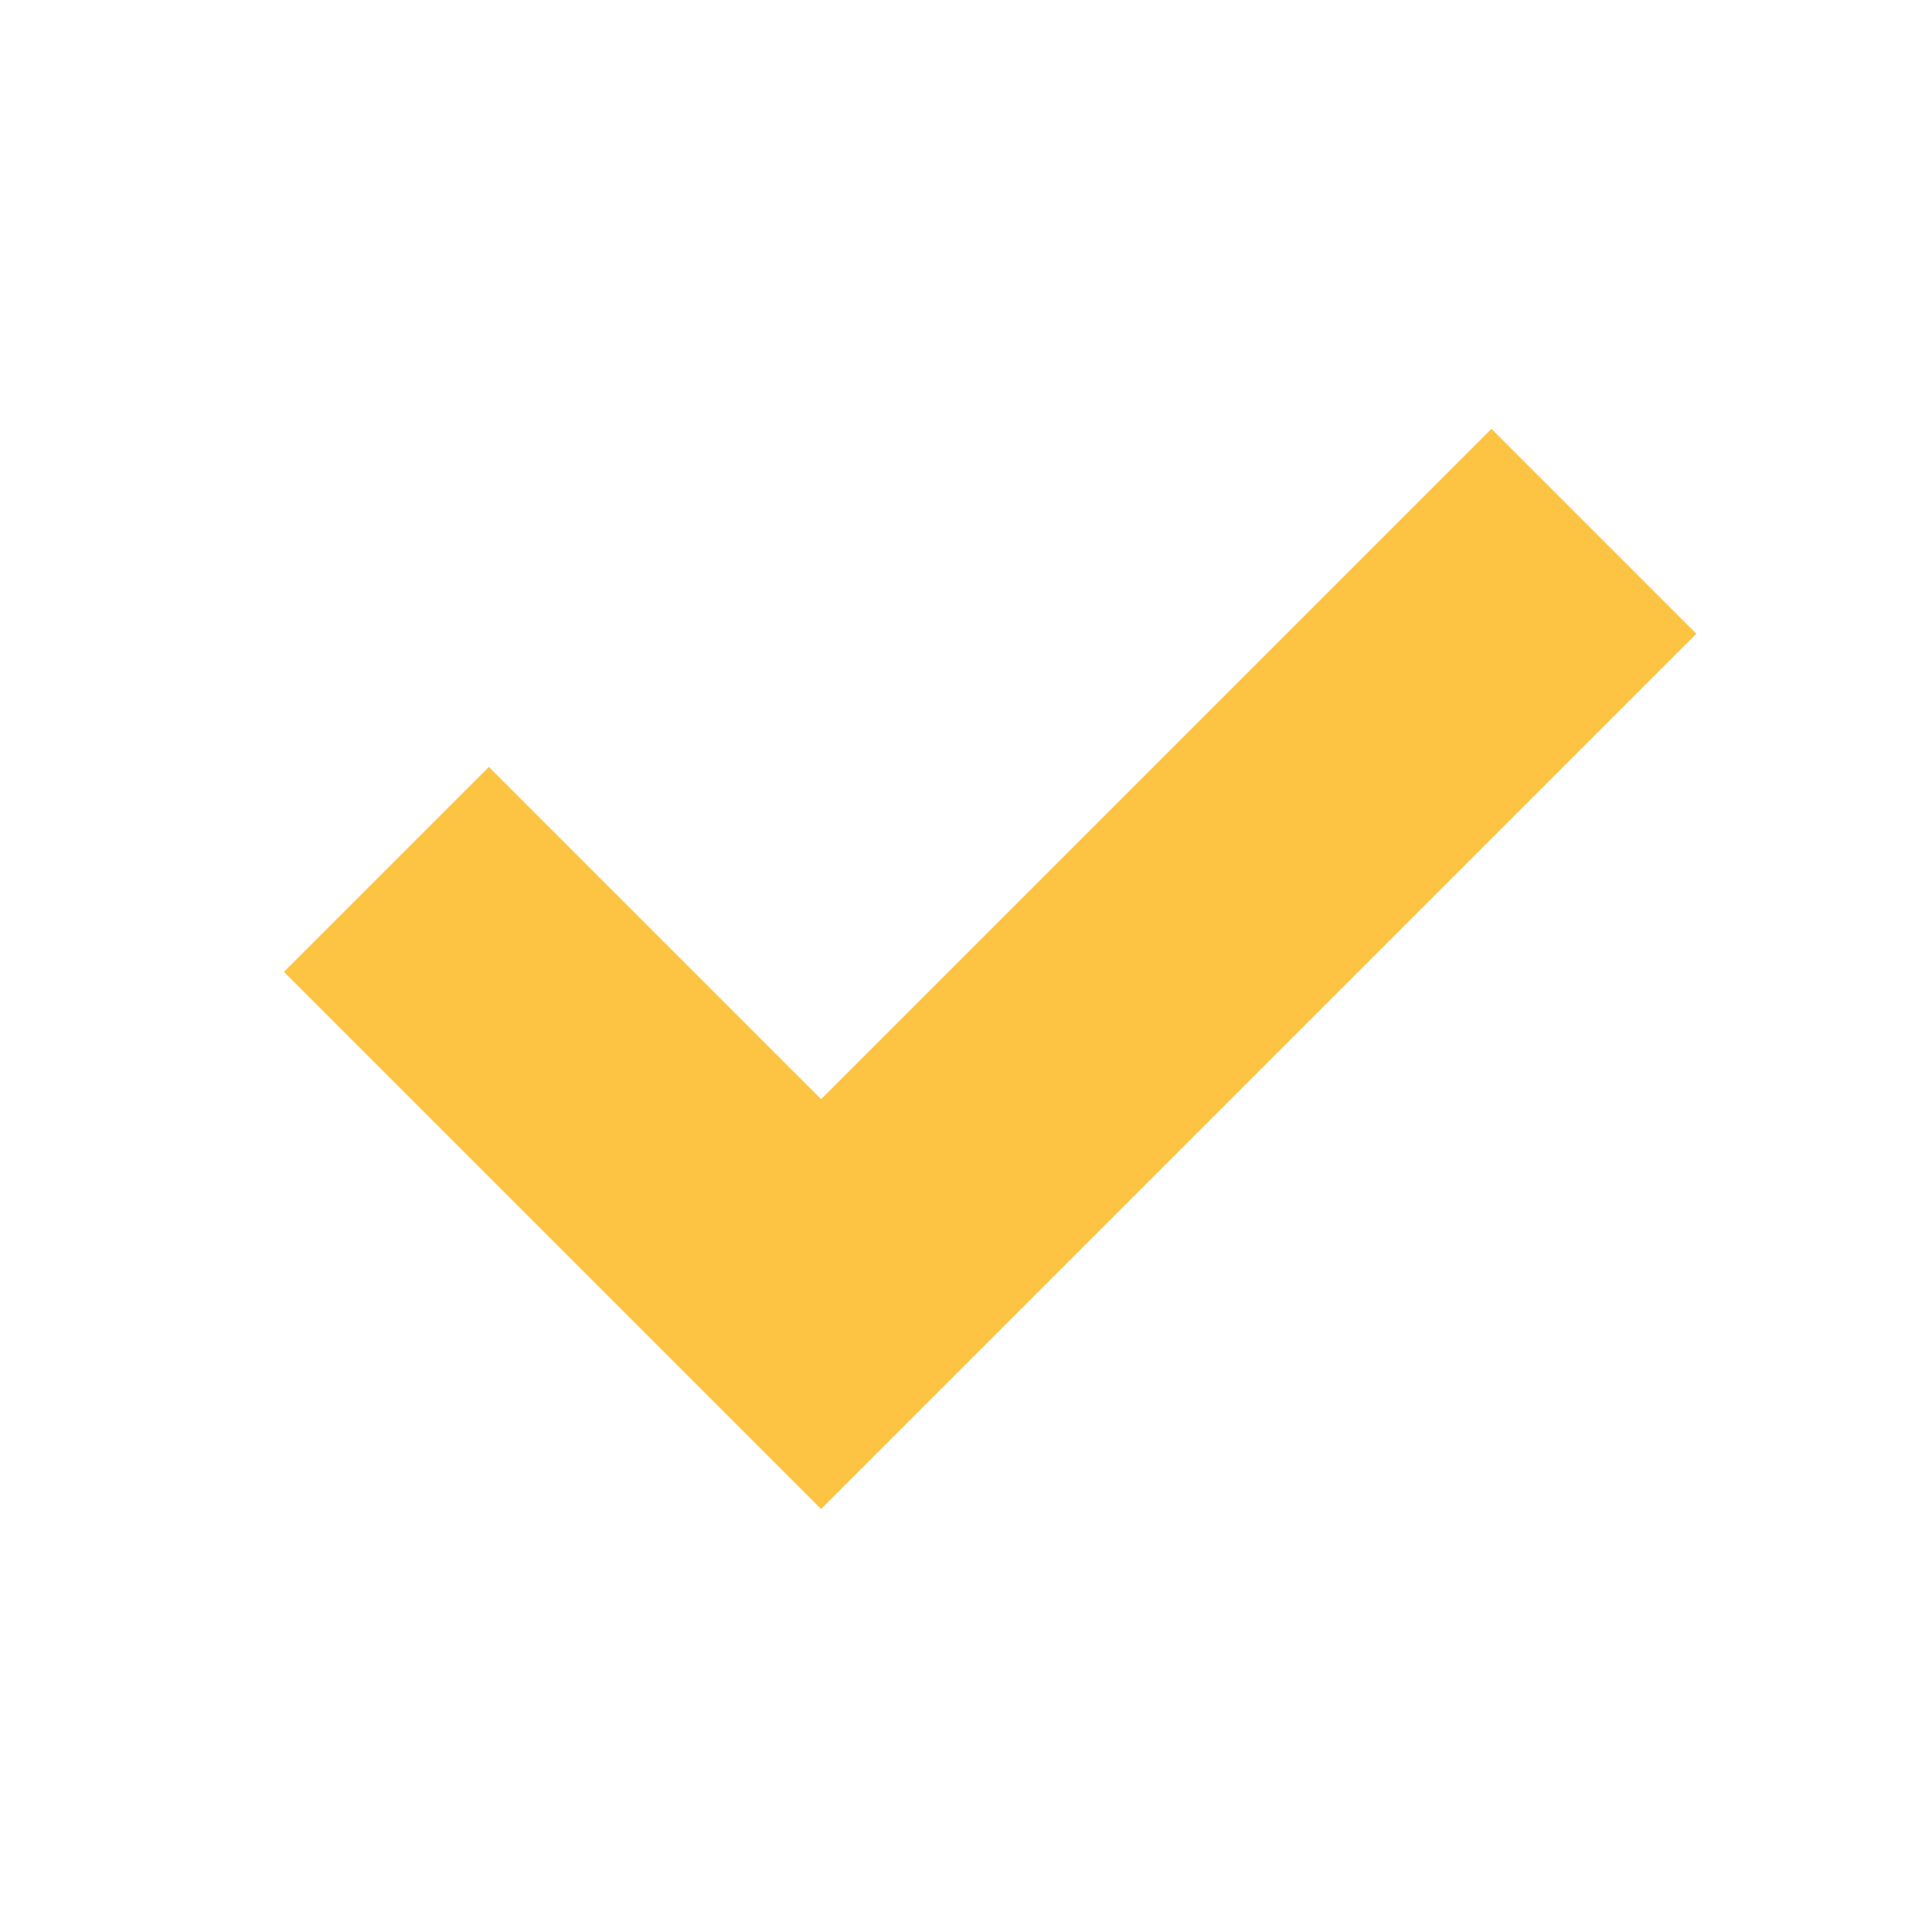 <?xml version="1.0" encoding="UTF-8"?>
<svg xmlns="http://www.w3.org/2000/svg" width="40" height="40" viewBox="0 0 40 40" fill="none">
  <path d="M8 18L17 27L33 11" stroke="#FCC442" stroke-width="6"></path>
</svg>
